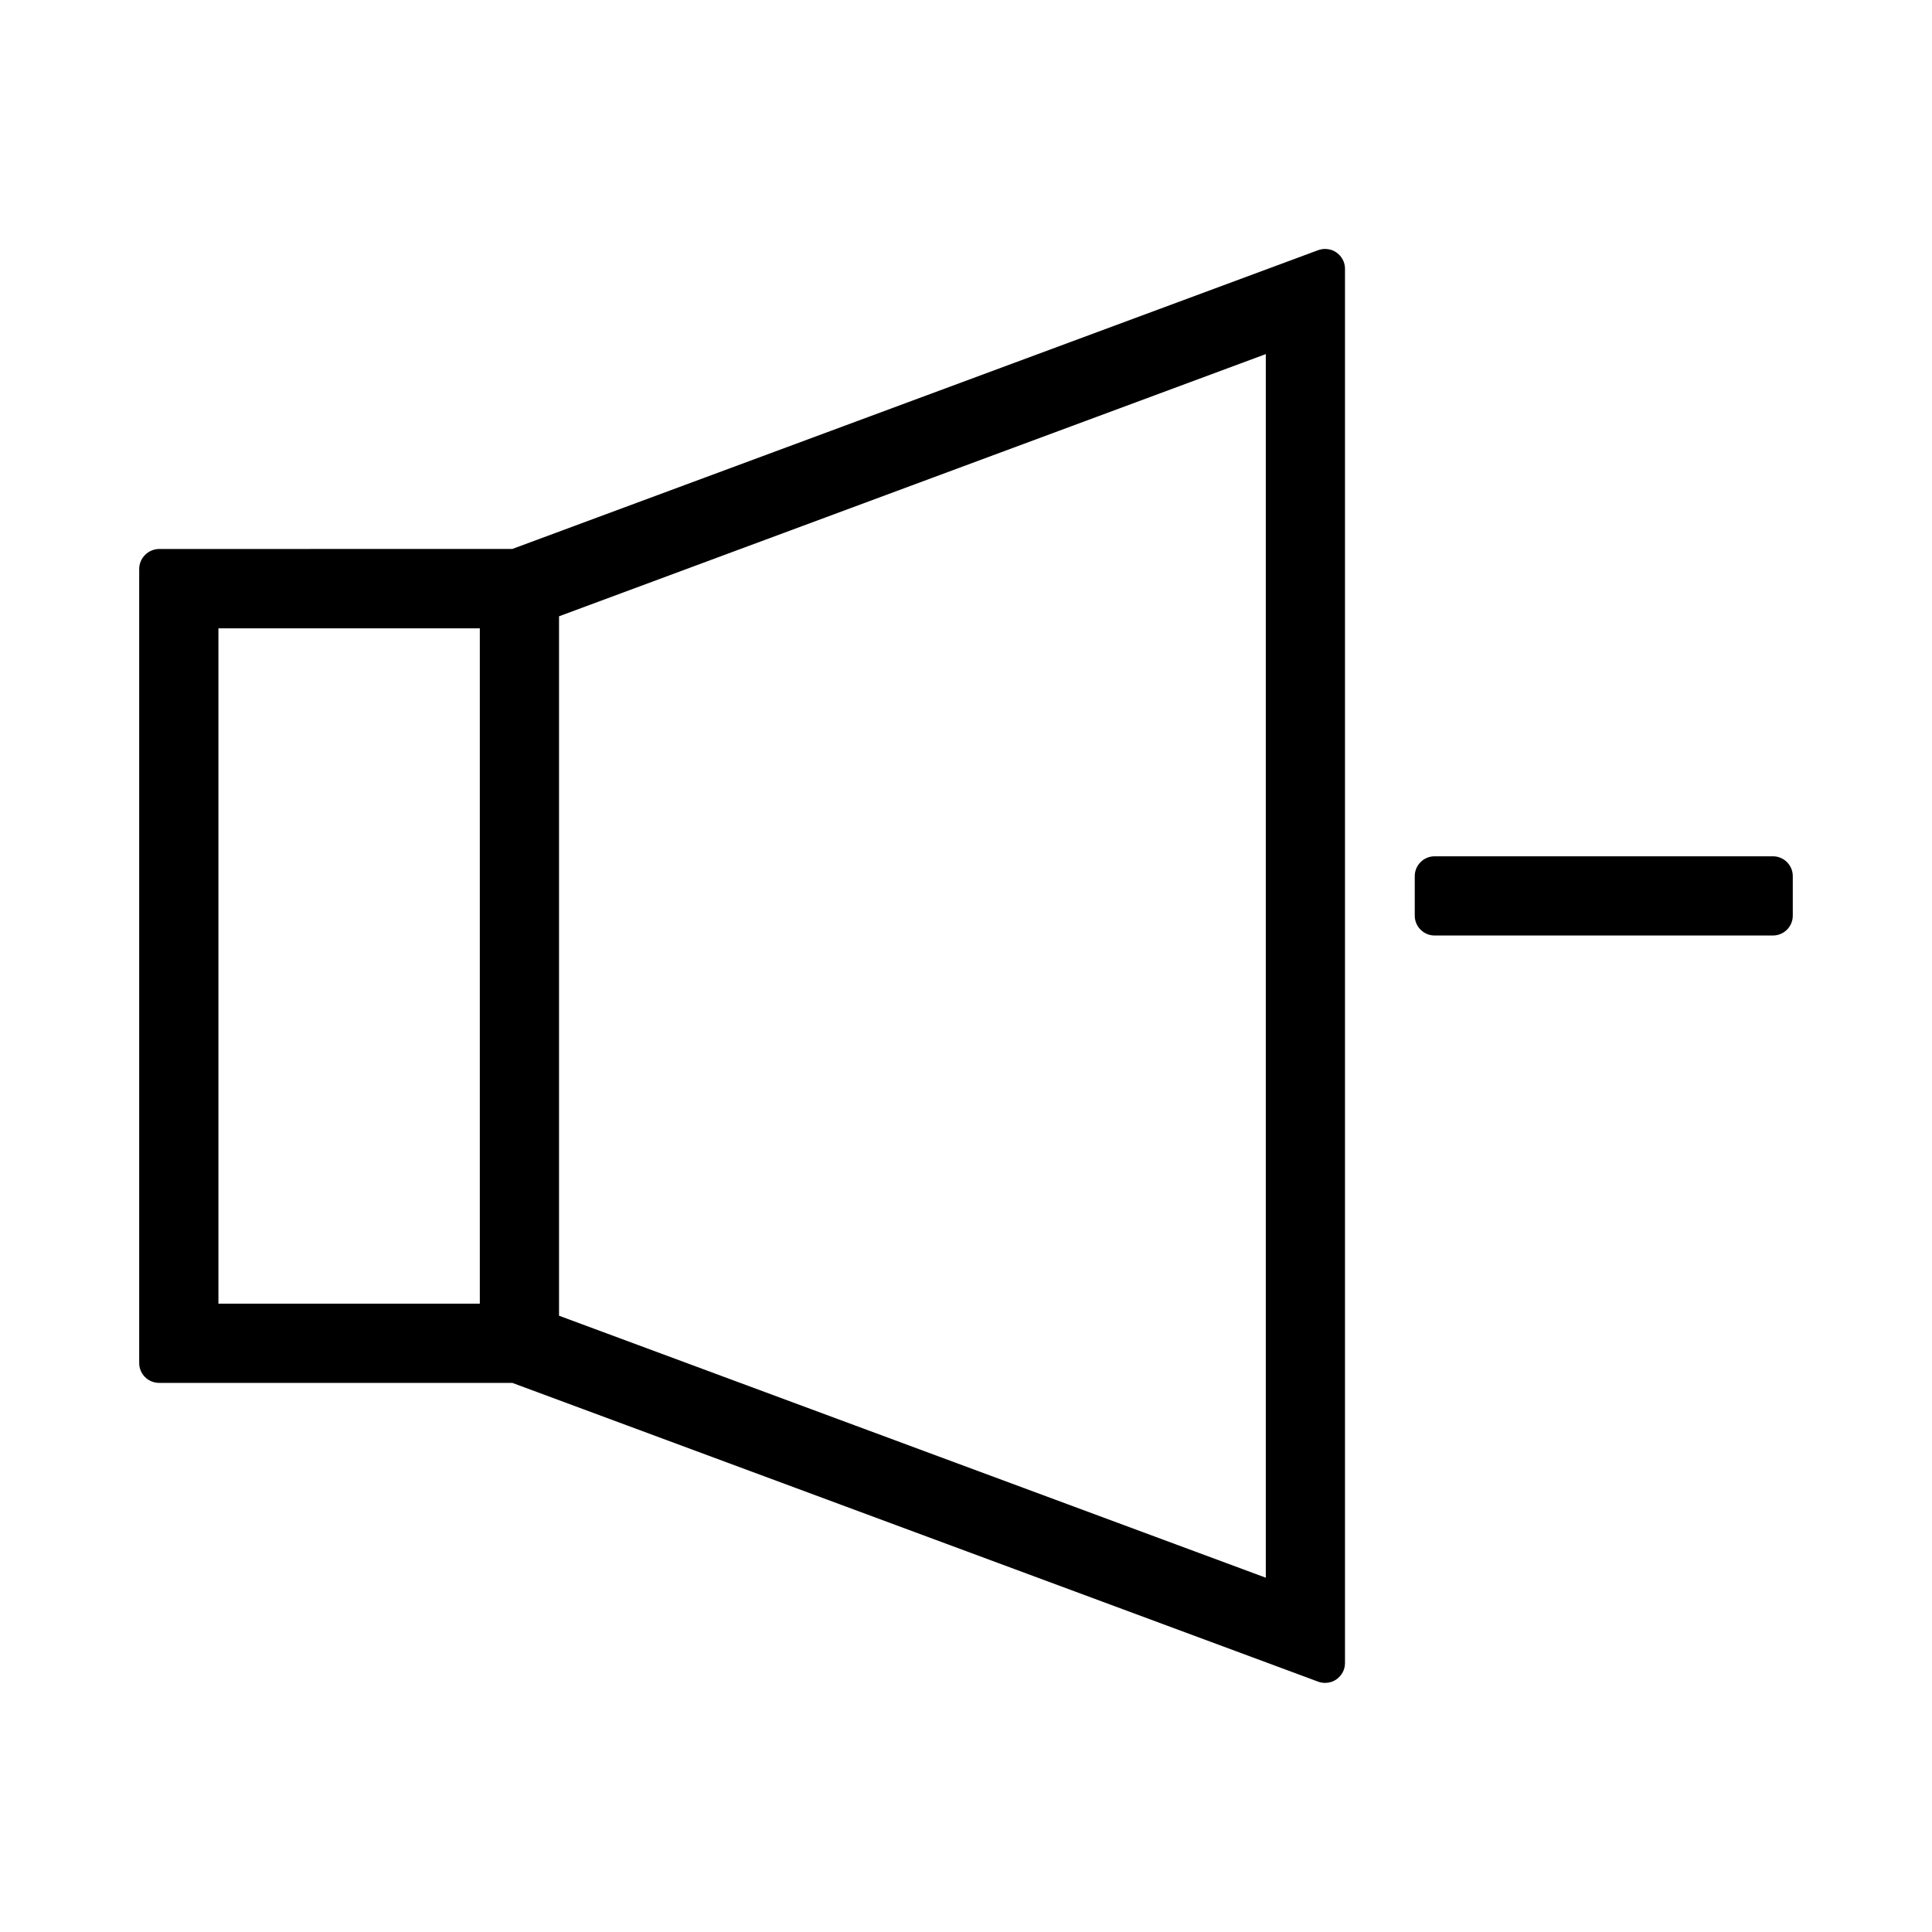 <?xml version="1.0" encoding="UTF-8"?>
<!-- Uploaded to: ICON Repo, www.svgrepo.com, Generator: ICON Repo Mixer Tools -->
<svg fill="#000000" width="800px" height="800px" version="1.1" viewBox="144 144 512 512" xmlns="http://www.w3.org/2000/svg">
 <g>
  <path d="m180.89 294.78v210.45c0 2.887 2.363 5.246 5.246 5.246h93.625l213.59 79.191c0.578 0.211 1.207 0.316 1.836 0.316 1.051 0 2.098-0.316 2.992-0.945 1.418-0.996 2.258-2.57 2.258-4.305v-369.51c0-1.73-0.84-3.305-2.258-4.305-0.891-0.629-1.941-0.945-2.992-0.945-0.629 0-1.207 0.105-1.836 0.316l-213.59 79.191-93.625 0.004c-2.887 0.051-5.246 2.414-5.246 5.301zm111.26 12.543 187.3-69.484v324.27l-187.3-69.43zm-90.266 3.199h69.273v178.96h-69.273z"/>
  <path d="m613.86 370.93h-89.688c-2.887 0-5.246 2.363-5.246 5.246v10.496c0 2.887 2.363 5.246 5.246 5.246h89.688c2.887 0 5.246-2.363 5.246-5.246v-10.496c0-2.887-2.359-5.246-5.246-5.246z"/>
 </g>
</svg>